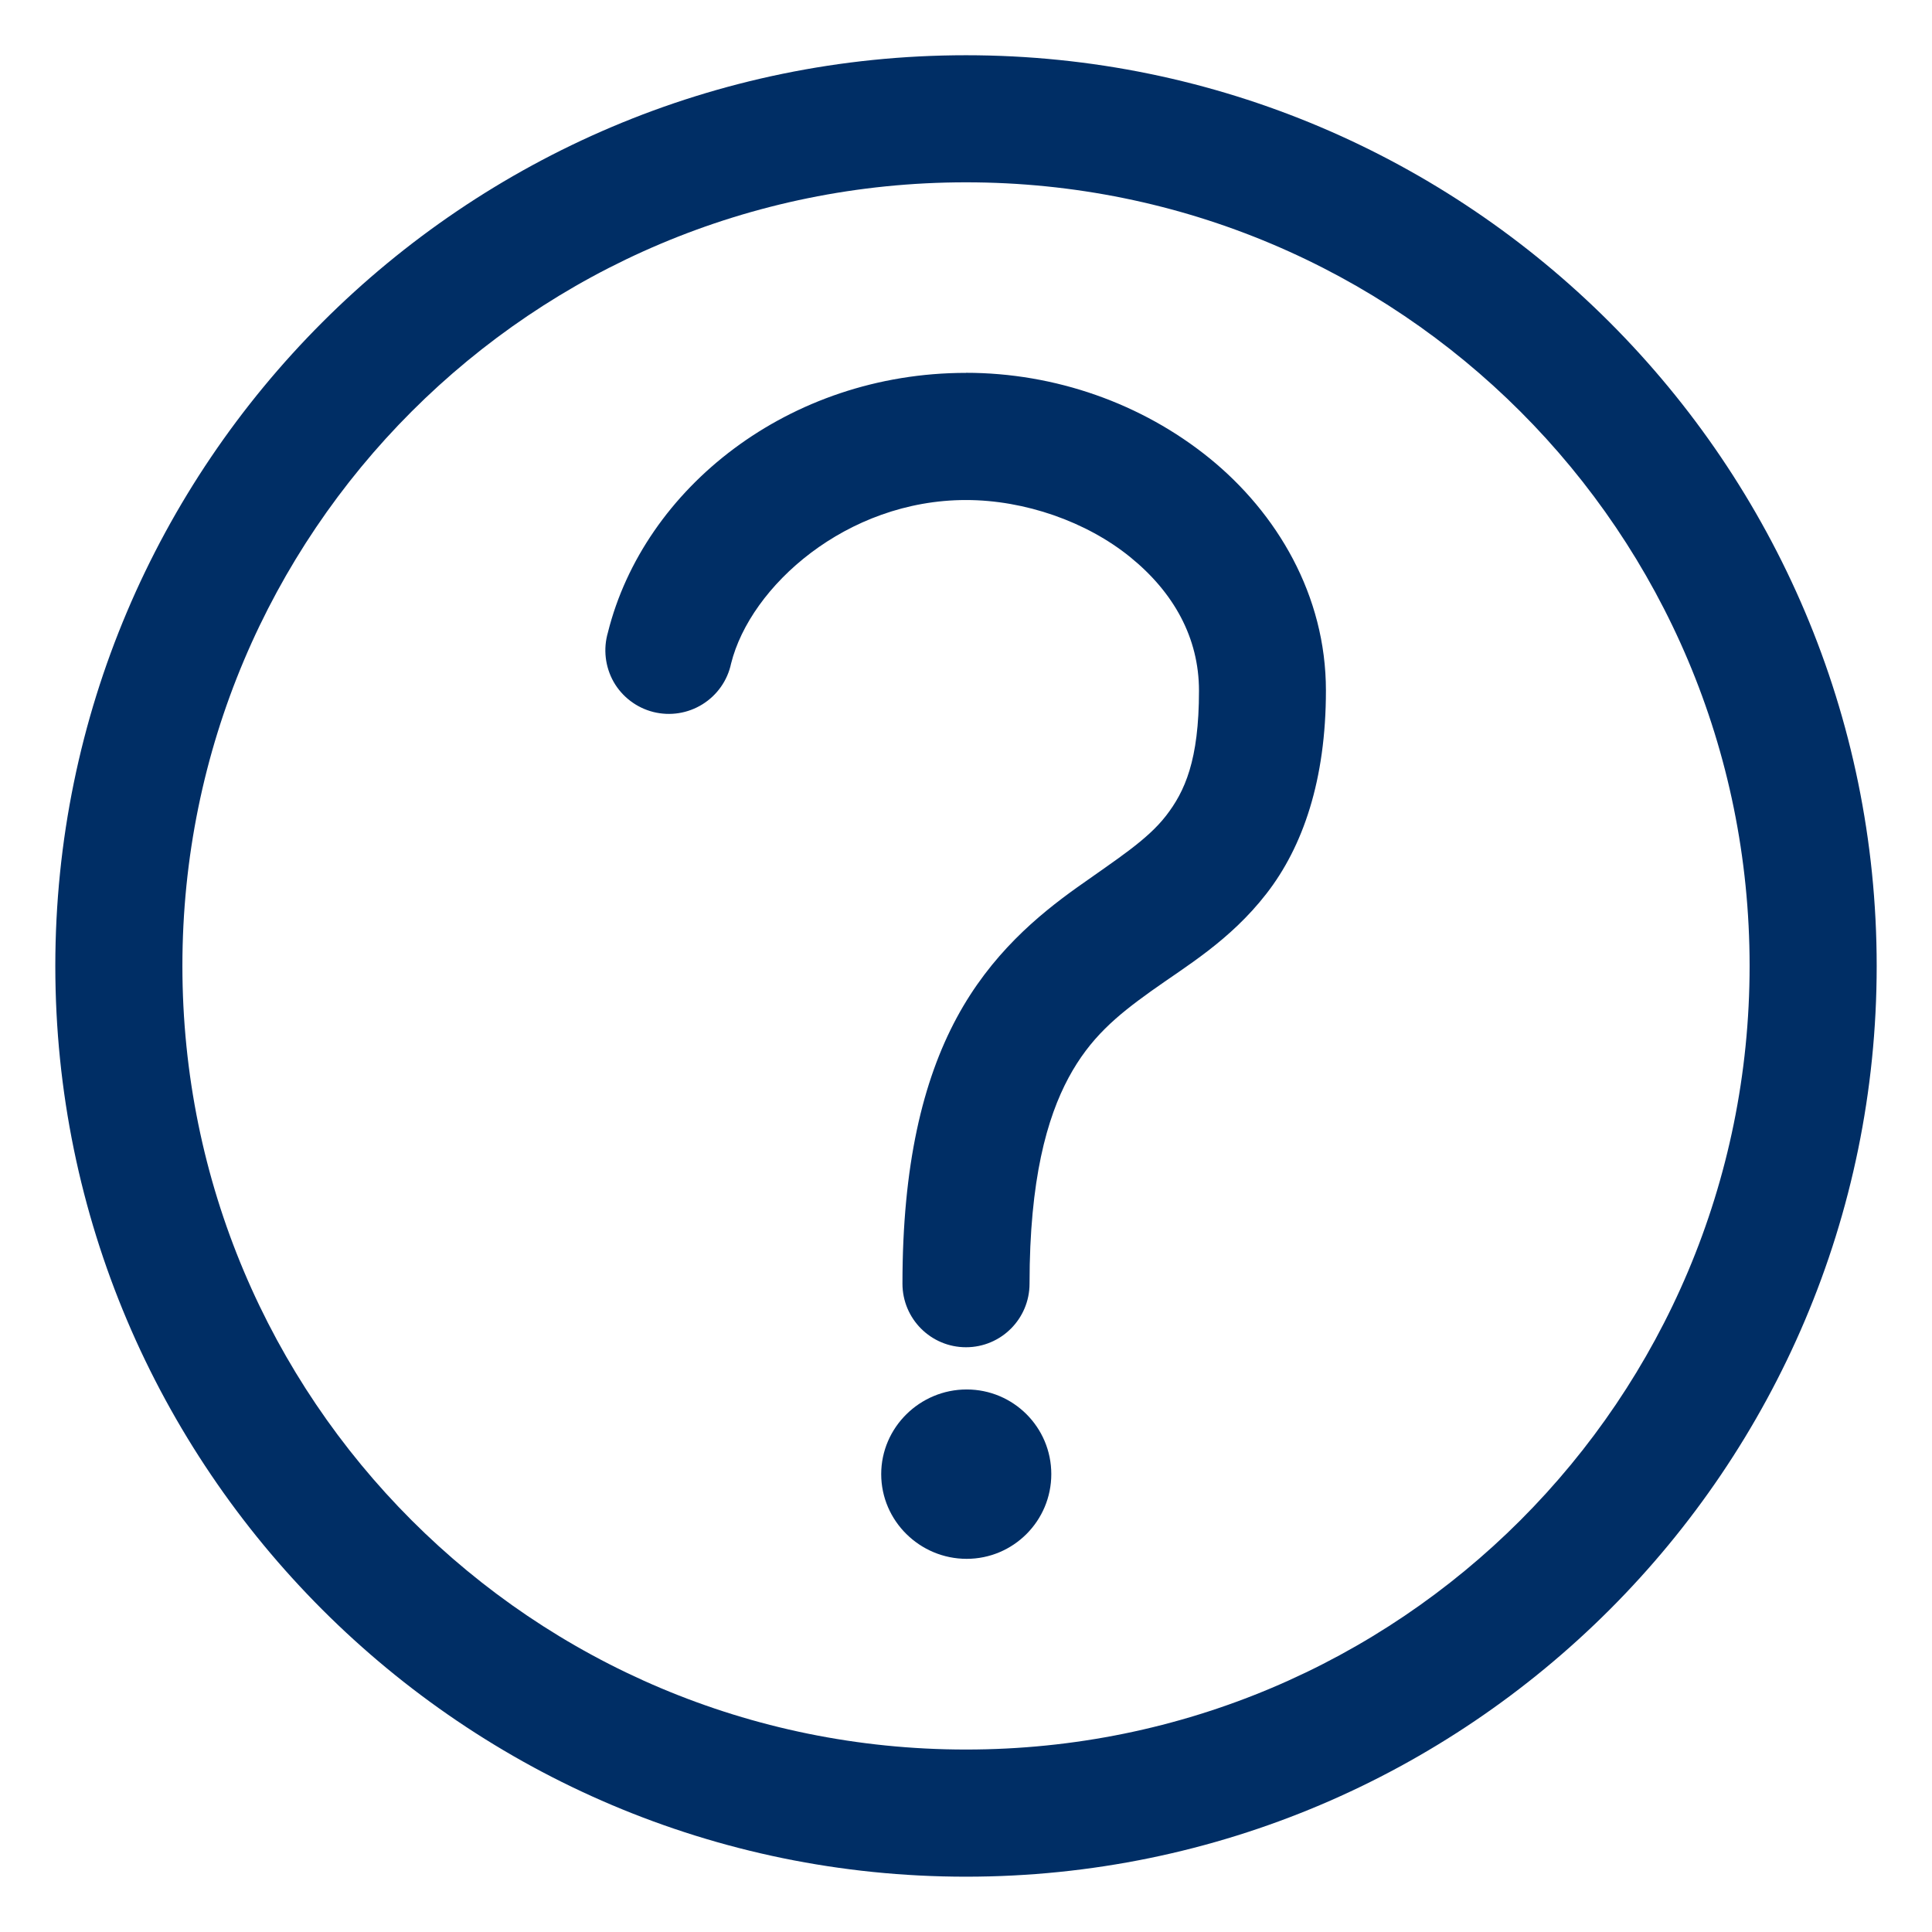 <svg width="27" height="27" viewBox="0 0 27 27" fill="none" xmlns="http://www.w3.org/2000/svg">
<path d="M13.5 0.772C6.482 0.772 0.773 6.481 0.773 13.5C0.773 20.518 6.482 26.227 13.5 26.227C20.518 26.227 26.227 20.518 26.227 13.5C26.227 6.482 20.518 0.772 13.5 0.772ZM13.5 2.548C19.559 2.548 24.451 7.44 24.451 13.498C24.451 19.557 19.559 24.45 13.5 24.45C7.441 24.45 2.549 19.557 2.549 13.498C2.549 7.44 7.441 2.548 13.5 2.548ZM13.5 5.211C11.023 5.211 8.999 6.825 8.496 8.837V8.838C8.428 9.069 8.457 9.319 8.576 9.53C8.696 9.739 8.896 9.891 9.13 9.95C9.365 10.009 9.613 9.97 9.818 9.842C10.022 9.715 10.167 9.51 10.217 9.273C10.486 8.193 11.83 6.988 13.5 6.988C14.323 6.988 15.185 7.291 15.793 7.784C16.403 8.278 16.756 8.913 16.756 9.653C16.756 10.626 16.558 11.062 16.294 11.402C16.03 11.742 15.607 12.007 15.055 12.4C14.503 12.794 13.847 13.339 13.371 14.222C12.895 15.105 12.612 16.287 12.612 17.939C12.612 18.43 13.009 18.828 13.5 18.828C13.991 18.828 14.388 18.43 14.388 17.939C14.388 16.483 14.632 15.623 14.933 15.062C15.234 14.503 15.606 14.196 16.089 13.85C16.572 13.504 17.186 13.149 17.698 12.49C18.21 11.832 18.53 10.898 18.53 9.65C18.53 8.318 17.846 7.169 16.902 6.403C15.958 5.638 14.745 5.21 13.499 5.21L13.5 5.211ZM13.509 19.418C12.855 19.418 12.315 19.949 12.315 20.601C12.315 21.255 12.855 21.785 13.509 21.785C14.163 21.785 14.692 21.254 14.692 20.601C14.692 19.947 14.163 19.418 13.509 19.418Z" fill="#002E65"/>
</svg>
